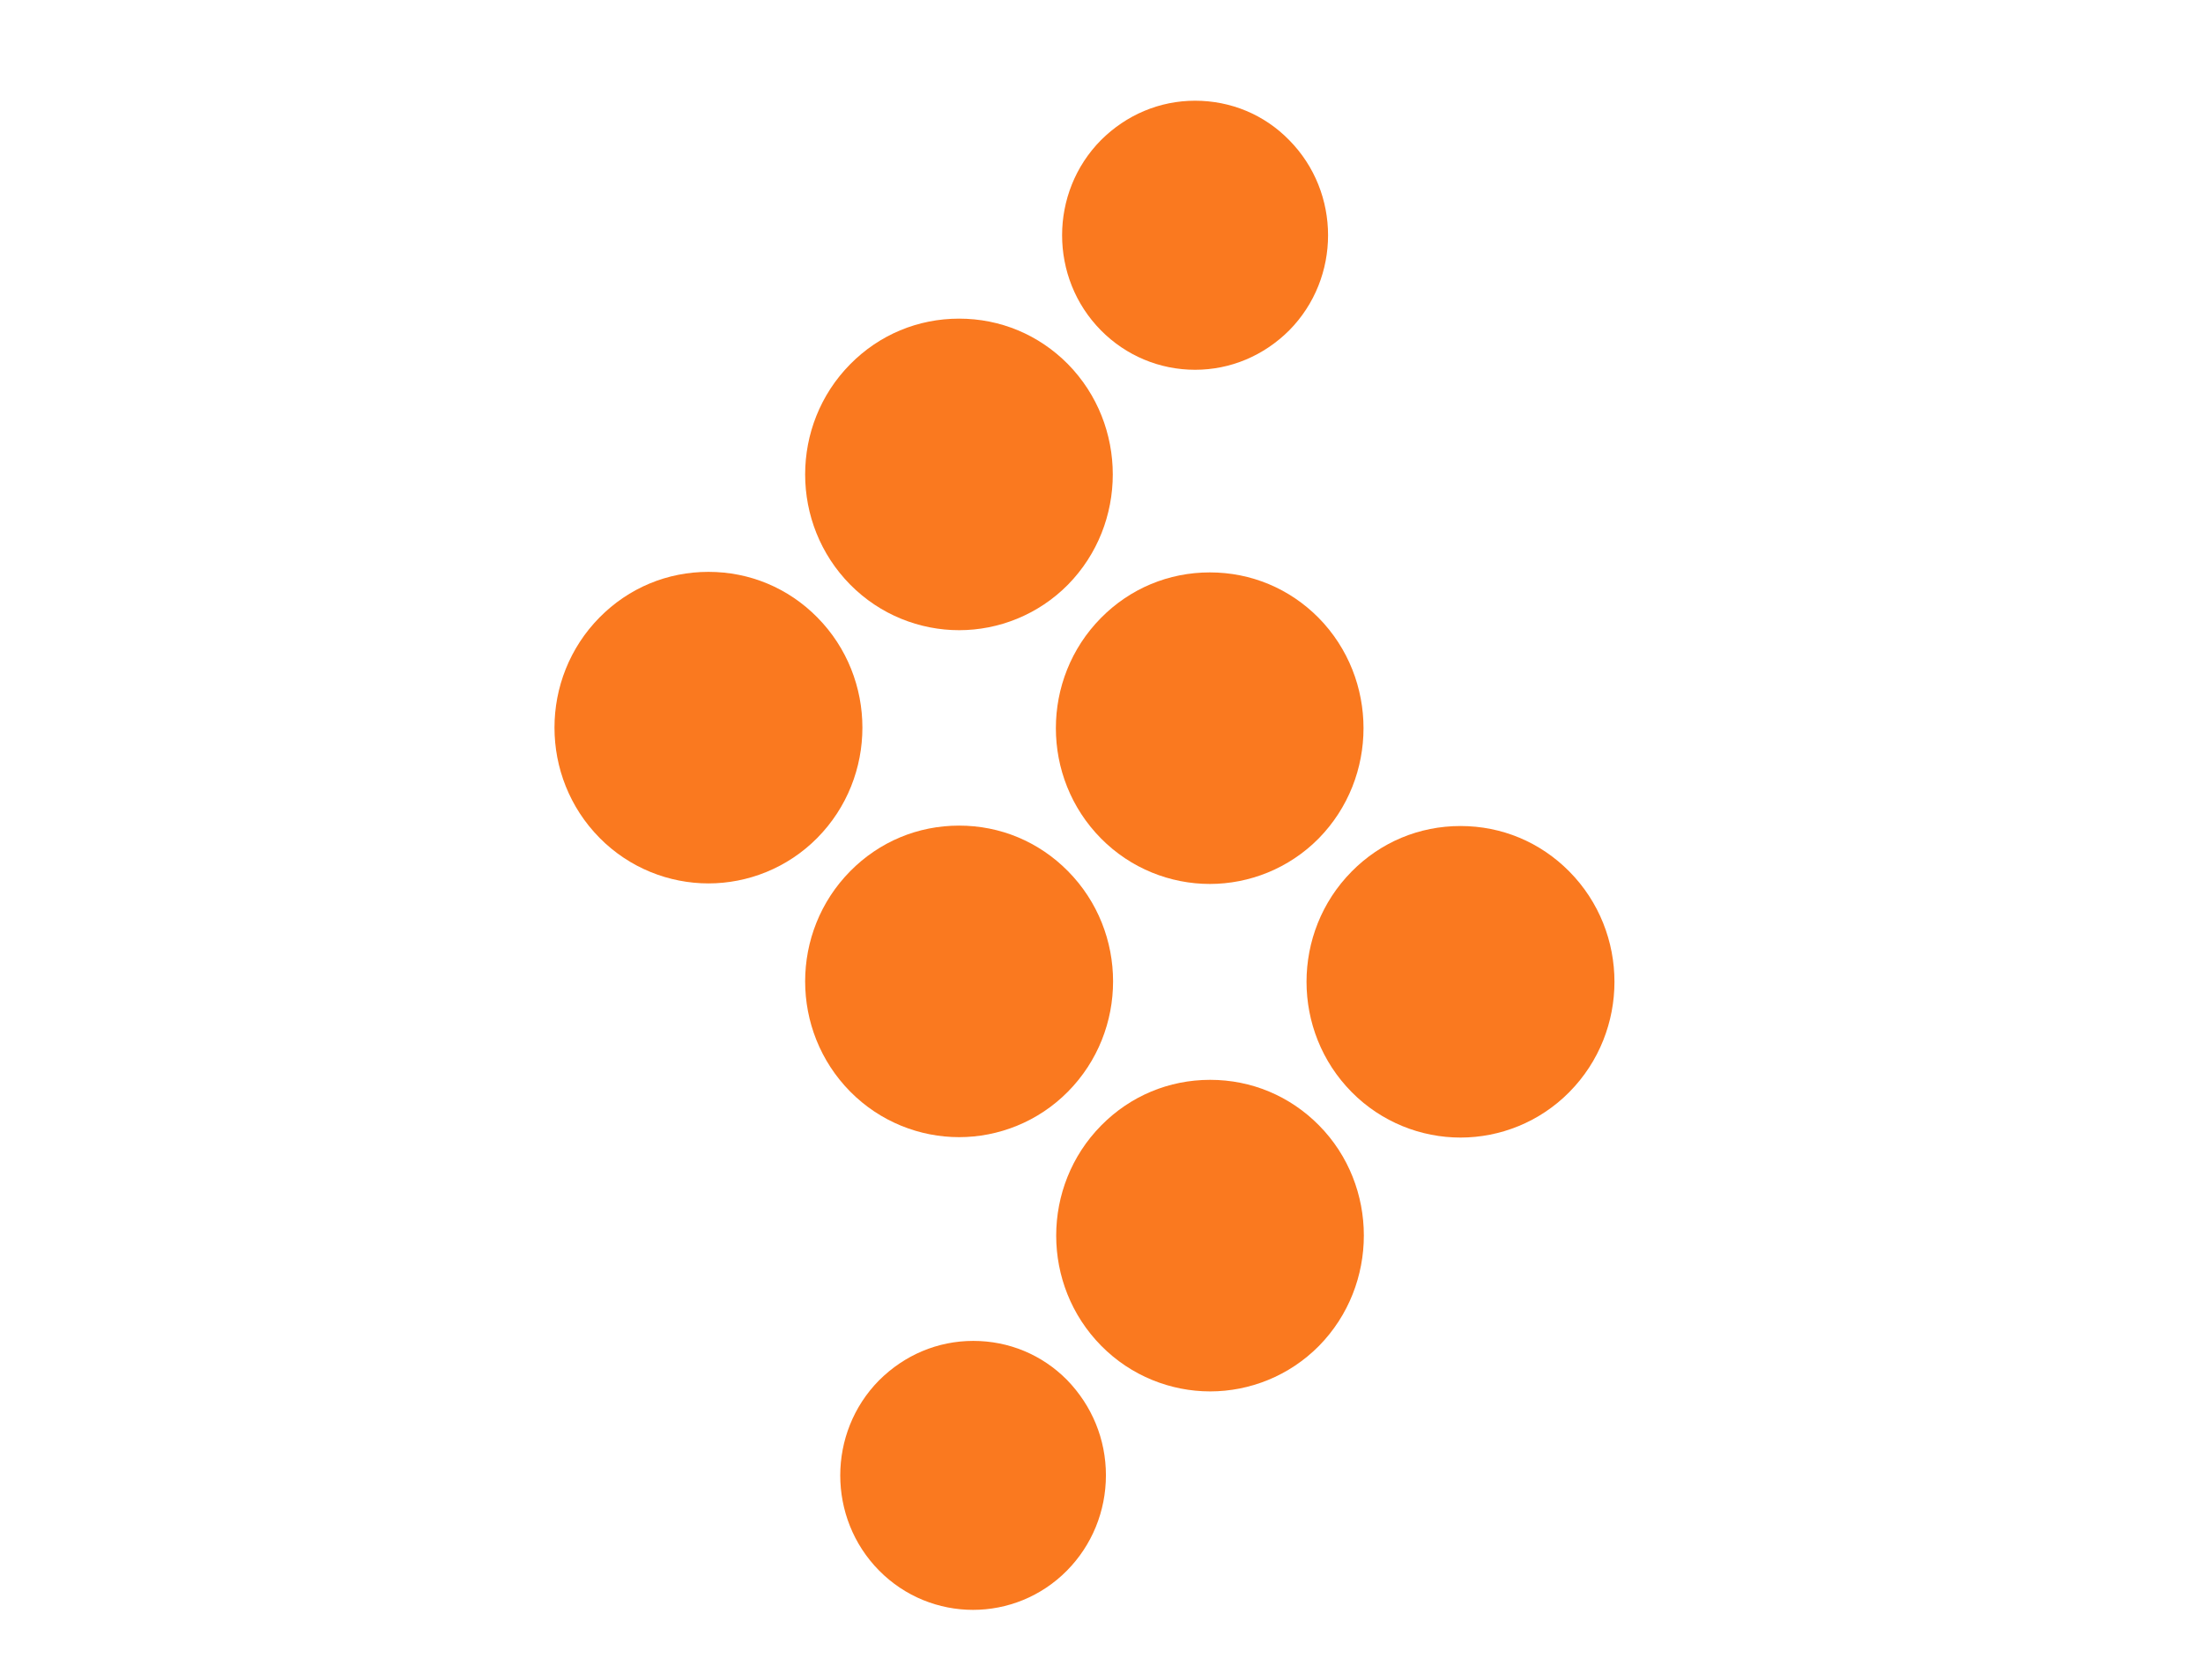 <svg width="118" height="90" viewBox="0 0 118 90" fill="none" xmlns="http://www.w3.org/2000/svg">
<path d="M52.13 71.842C50.226 71.842 48.444 72.6 47.087 73.954C44.313 76.763 44.313 81.336 47.087 84.146C49.862 86.955 54.377 86.955 57.152 84.146C58.488 82.792 59.237 80.967 59.237 79.04C59.237 77.112 58.488 75.307 57.152 73.933C55.815 72.58 54.033 71.842 52.13 71.842" fill="#FA791F"/>
<path d="M57.205 19.512C55.645 17.933 53.58 17.072 51.373 17.072C49.166 17.072 47.1 17.933 45.541 19.512C42.321 22.773 42.321 28.064 45.541 31.324C47.141 32.944 49.267 33.764 51.373 33.764C53.479 33.764 55.605 32.944 57.205 31.324C60.404 28.064 60.404 22.773 57.205 19.512" fill="#FA791F"/>
<path d="M70.635 33.108C69.075 31.529 67.01 30.668 64.802 30.668C62.595 30.668 60.53 31.529 58.971 33.108C55.751 36.369 55.751 41.659 58.971 44.92C60.57 46.54 62.697 47.36 64.802 47.36C66.909 47.36 69.035 46.54 70.635 44.92C73.834 41.659 73.834 36.369 70.635 33.108" fill="#FA791F"/>
<path d="M84.061 46.696C82.501 45.117 80.436 44.256 78.229 44.256C76.022 44.256 73.956 45.117 72.397 46.696C69.177 49.957 69.177 55.247 72.397 58.508C73.996 60.128 76.123 60.948 78.229 60.948C80.335 60.948 82.461 60.128 84.061 58.508C87.281 55.247 87.281 49.957 84.061 46.696" fill="#FA791F"/>
<path d="M43.779 33.079C42.219 31.5 40.154 30.639 37.947 30.639C35.739 30.639 33.674 31.5 32.115 33.079C28.895 36.339 28.895 41.63 32.115 44.891C33.715 46.511 35.841 47.331 37.947 47.331C40.053 47.331 42.179 46.511 43.779 44.891C46.998 41.63 46.998 36.339 43.779 33.079" fill="#FA791F"/>
<path d="M57.205 46.675C55.645 45.096 53.58 44.234 51.373 44.234C49.166 44.234 47.1 45.096 45.541 46.675C42.321 49.935 42.321 55.226 45.541 58.486C47.141 60.106 49.267 60.926 51.373 60.926C53.479 60.926 55.605 60.106 57.205 58.486C60.425 55.226 60.425 49.935 57.205 46.675" fill="#FA791F"/>
<path d="M70.652 60.296C69.093 58.717 67.027 57.855 64.82 57.855C62.613 57.855 60.547 58.717 58.988 60.296C55.768 63.556 55.768 68.847 58.988 72.107C60.588 73.727 62.714 74.548 64.82 74.548C66.926 74.548 69.052 73.727 70.652 72.107C73.852 68.847 73.852 63.536 70.652 60.296" fill="#FA791F"/>
<path d="M64.013 5.396C62.109 5.396 60.327 6.155 58.97 7.509C56.196 10.318 56.196 14.891 58.97 17.7C60.307 19.054 62.109 19.812 64.013 19.812C65.916 19.812 67.698 19.054 69.055 17.7C71.829 14.891 71.829 10.318 69.055 7.509C67.718 6.135 65.916 5.396 64.013 5.396" fill="#FA791F"/>
</svg>
